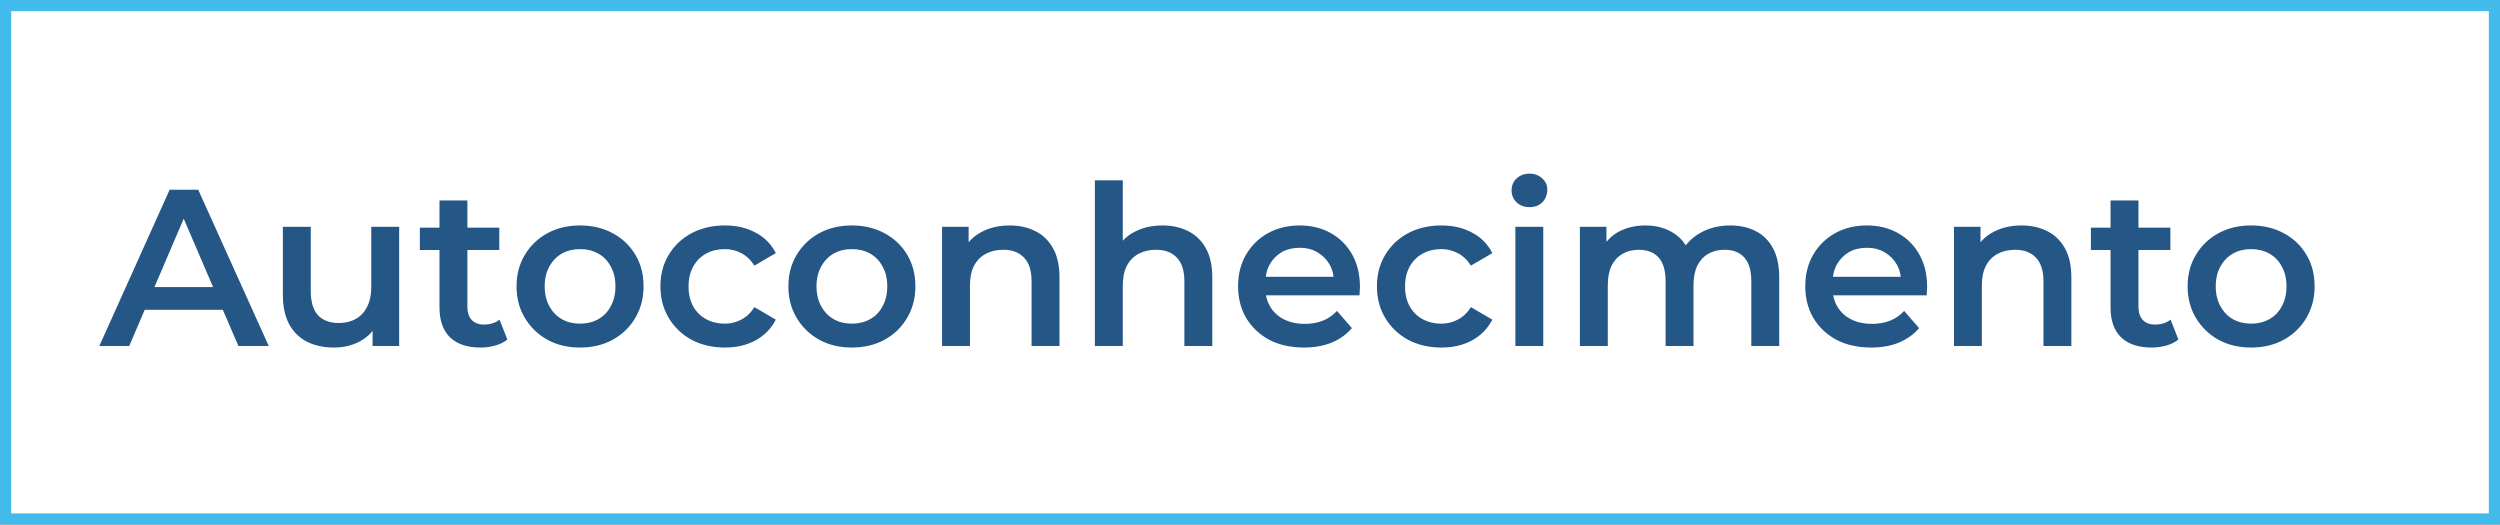 <svg width="224" height="47" viewBox="0 0 224 47" fill="none" xmlns="http://www.w3.org/2000/svg">
<rect x="0" y="0" width="224" height="47" fill="#808080" stroke="none"/>
<rect x="0.5" y="0.5" width="223" height="46" fill="white" stroke="#43BAEC"/>
<path d="M8.9 31L15.2 17H17.76L24.08 31H21.36L15.94 18.38H16.98L11.58 31H8.9ZM11.8 27.76L12.5 25.72H20.06L20.76 27.76H11.8ZM29.945 31.14C29.038 31.14 28.238 30.973 27.545 30.64C26.852 30.293 26.312 29.773 25.925 29.08C25.538 28.373 25.345 27.487 25.345 26.42V20.32H27.845V26.08C27.845 27.04 28.058 27.76 28.485 28.24C28.925 28.707 29.545 28.94 30.345 28.94C30.932 28.94 31.439 28.82 31.865 28.58C32.305 28.34 32.645 27.98 32.885 27.5C33.139 27.02 33.265 26.427 33.265 25.72V20.32H35.765V31H33.385V28.12L33.805 29C33.445 29.693 32.919 30.227 32.225 30.6C31.532 30.96 30.772 31.14 29.945 31.14ZM43.058 31.14C41.885 31.14 40.978 30.84 40.338 30.24C39.698 29.627 39.378 28.727 39.378 27.54V17.96H41.878V27.48C41.878 27.987 42.005 28.38 42.258 28.66C42.525 28.94 42.892 29.08 43.358 29.08C43.918 29.08 44.385 28.933 44.758 28.64L45.458 30.42C45.165 30.66 44.805 30.84 44.378 30.96C43.952 31.08 43.512 31.14 43.058 31.14ZM37.618 22.4V20.4H44.738V22.4H37.618ZM51.963 31.14C50.87 31.14 49.897 30.907 49.043 30.44C48.19 29.96 47.517 29.307 47.023 28.48C46.53 27.653 46.283 26.713 46.283 25.66C46.283 24.593 46.53 23.653 47.023 22.84C47.517 22.013 48.19 21.367 49.043 20.9C49.897 20.433 50.87 20.2 51.963 20.2C53.07 20.2 54.05 20.433 54.903 20.9C55.77 21.367 56.443 22.007 56.923 22.82C57.417 23.633 57.663 24.58 57.663 25.66C57.663 26.713 57.417 27.653 56.923 28.48C56.443 29.307 55.77 29.96 54.903 30.44C54.05 30.907 53.07 31.14 51.963 31.14ZM51.963 29C52.577 29 53.123 28.867 53.603 28.6C54.083 28.333 54.457 27.947 54.723 27.44C55.003 26.933 55.143 26.34 55.143 25.66C55.143 24.967 55.003 24.373 54.723 23.88C54.457 23.373 54.083 22.987 53.603 22.72C53.123 22.453 52.583 22.32 51.983 22.32C51.37 22.32 50.823 22.453 50.343 22.72C49.877 22.987 49.503 23.373 49.223 23.88C48.943 24.373 48.803 24.967 48.803 25.66C48.803 26.34 48.943 26.933 49.223 27.44C49.503 27.947 49.877 28.333 50.343 28.6C50.823 28.867 51.363 29 51.963 29ZM64.954 31.14C63.834 31.14 62.834 30.907 61.954 30.44C61.087 29.96 60.407 29.307 59.914 28.48C59.421 27.653 59.174 26.713 59.174 25.66C59.174 24.593 59.421 23.653 59.914 22.84C60.407 22.013 61.087 21.367 61.954 20.9C62.834 20.433 63.834 20.2 64.954 20.2C65.994 20.2 66.907 20.413 67.694 20.84C68.494 21.253 69.101 21.867 69.514 22.68L67.594 23.8C67.274 23.293 66.881 22.92 66.414 22.68C65.961 22.44 65.467 22.32 64.934 22.32C64.321 22.32 63.767 22.453 63.274 22.72C62.781 22.987 62.394 23.373 62.114 23.88C61.834 24.373 61.694 24.967 61.694 25.66C61.694 26.353 61.834 26.953 62.114 27.46C62.394 27.953 62.781 28.333 63.274 28.6C63.767 28.867 64.321 29 64.934 29C65.467 29 65.961 28.88 66.414 28.64C66.881 28.4 67.274 28.027 67.594 27.52L69.514 28.64C69.101 29.44 68.494 30.06 67.694 30.5C66.907 30.927 65.994 31.14 64.954 31.14ZM76.319 31.14C75.226 31.14 74.252 30.907 73.399 30.44C72.546 29.96 71.872 29.307 71.379 28.48C70.886 27.653 70.639 26.713 70.639 25.66C70.639 24.593 70.886 23.653 71.379 22.84C71.872 22.013 72.546 21.367 73.399 20.9C74.252 20.433 75.226 20.2 76.319 20.2C77.426 20.2 78.406 20.433 79.259 20.9C80.126 21.367 80.799 22.007 81.279 22.82C81.772 23.633 82.019 24.58 82.019 25.66C82.019 26.713 81.772 27.653 81.279 28.48C80.799 29.307 80.126 29.96 79.259 30.44C78.406 30.907 77.426 31.14 76.319 31.14ZM76.319 29C76.932 29 77.479 28.867 77.959 28.6C78.439 28.333 78.812 27.947 79.079 27.44C79.359 26.933 79.499 26.34 79.499 25.66C79.499 24.967 79.359 24.373 79.079 23.88C78.812 23.373 78.439 22.987 77.959 22.72C77.479 22.453 76.939 22.32 76.339 22.32C75.726 22.32 75.179 22.453 74.699 22.72C74.232 22.987 73.859 23.373 73.579 23.88C73.299 24.373 73.159 24.967 73.159 25.66C73.159 26.34 73.299 26.933 73.579 27.44C73.859 27.947 74.232 28.333 74.699 28.6C75.179 28.867 75.719 29 76.319 29ZM90.469 20.2C91.323 20.2 92.083 20.367 92.749 20.7C93.43 21.033 93.963 21.547 94.35 22.24C94.736 22.92 94.93 23.8 94.93 24.88V31H92.43V25.2C92.43 24.253 92.203 23.547 91.749 23.08C91.309 22.613 90.689 22.38 89.889 22.38C89.303 22.38 88.783 22.5 88.329 22.74C87.876 22.98 87.523 23.34 87.269 23.82C87.029 24.287 86.909 24.88 86.909 25.6V31H84.409V20.32H86.79V23.2L86.37 22.32C86.743 21.64 87.283 21.12 87.99 20.76C88.71 20.387 89.536 20.2 90.469 20.2ZM104.161 20.2C105.014 20.2 105.774 20.367 106.441 20.7C107.121 21.033 107.654 21.547 108.041 22.24C108.428 22.92 108.621 23.8 108.621 24.88V31H106.121V25.2C106.121 24.253 105.894 23.547 105.441 23.08C105.001 22.613 104.381 22.38 103.581 22.38C102.994 22.38 102.474 22.5 102.021 22.74C101.568 22.98 101.214 23.34 100.961 23.82C100.721 24.287 100.601 24.88 100.601 25.6V31H98.101V16.16H100.601V23.2L100.061 22.32C100.434 21.64 100.974 21.12 101.681 20.76C102.401 20.387 103.228 20.2 104.161 20.2ZM116.832 31.14C115.645 31.14 114.605 30.907 113.712 30.44C112.832 29.96 112.145 29.307 111.652 28.48C111.172 27.653 110.932 26.713 110.932 25.66C110.932 24.593 111.165 23.653 111.632 22.84C112.112 22.013 112.765 21.367 113.592 20.9C114.432 20.433 115.385 20.2 116.452 20.2C117.492 20.2 118.419 20.427 119.232 20.88C120.045 21.333 120.685 21.973 121.152 22.8C121.619 23.627 121.852 24.6 121.852 25.72C121.852 25.827 121.845 25.947 121.832 26.08C121.832 26.213 121.825 26.34 121.812 26.46H112.912V24.8H120.492L119.512 25.32C119.525 24.707 119.399 24.167 119.132 23.7C118.865 23.233 118.499 22.867 118.032 22.6C117.579 22.333 117.052 22.2 116.452 22.2C115.839 22.2 115.299 22.333 114.832 22.6C114.379 22.867 114.019 23.24 113.752 23.72C113.499 24.187 113.372 24.74 113.372 25.38V25.78C113.372 26.42 113.519 26.987 113.812 27.48C114.105 27.973 114.519 28.353 115.052 28.62C115.585 28.887 116.199 29.02 116.892 29.02C117.492 29.02 118.032 28.927 118.512 28.74C118.992 28.553 119.419 28.26 119.792 27.86L121.132 29.4C120.652 29.96 120.045 30.393 119.312 30.7C118.592 30.993 117.765 31.14 116.832 31.14ZM129.153 31.14C128.033 31.14 127.033 30.907 126.153 30.44C125.287 29.96 124.607 29.307 124.113 28.48C123.62 27.653 123.373 26.713 123.373 25.66C123.373 24.593 123.62 23.653 124.113 22.84C124.607 22.013 125.287 21.367 126.153 20.9C127.033 20.433 128.033 20.2 129.153 20.2C130.193 20.2 131.107 20.413 131.893 20.84C132.693 21.253 133.3 21.867 133.713 22.68L131.793 23.8C131.473 23.293 131.08 22.92 130.613 22.68C130.16 22.44 129.667 22.32 129.133 22.32C128.52 22.32 127.967 22.453 127.473 22.72C126.98 22.987 126.593 23.373 126.313 23.88C126.033 24.373 125.893 24.967 125.893 25.66C125.893 26.353 126.033 26.953 126.313 27.46C126.593 27.953 126.98 28.333 127.473 28.6C127.967 28.867 128.52 29 129.133 29C129.667 29 130.16 28.88 130.613 28.64C131.08 28.4 131.473 28.027 131.793 27.52L133.713 28.64C133.3 29.44 132.693 30.06 131.893 30.5C131.107 30.927 130.193 31.14 129.153 31.14ZM135.777 31V20.32H138.277V31H135.777ZM137.037 18.56C136.57 18.56 136.183 18.413 135.877 18.12C135.583 17.827 135.437 17.473 135.437 17.06C135.437 16.633 135.583 16.28 135.877 16C136.183 15.707 136.57 15.56 137.037 15.56C137.503 15.56 137.883 15.7 138.177 15.98C138.483 16.247 138.637 16.587 138.637 17C138.637 17.44 138.49 17.813 138.197 18.12C137.903 18.413 137.517 18.56 137.037 18.56ZM155.038 20.2C155.891 20.2 156.645 20.367 157.298 20.7C157.965 21.033 158.485 21.547 158.858 22.24C159.231 22.92 159.418 23.8 159.418 24.88V31H156.918V25.2C156.918 24.253 156.711 23.547 156.298 23.08C155.885 22.613 155.291 22.38 154.518 22.38C153.971 22.38 153.485 22.5 153.058 22.74C152.645 22.98 152.318 23.333 152.078 23.8C151.851 24.267 151.738 24.86 151.738 25.58V31H149.238V25.2C149.238 24.253 149.031 23.547 148.618 23.08C148.205 22.613 147.611 22.38 146.838 22.38C146.291 22.38 145.805 22.5 145.378 22.74C144.965 22.98 144.638 23.333 144.398 23.8C144.171 24.267 144.058 24.86 144.058 25.58V31H141.558V20.32H143.938V23.16L143.518 22.32C143.878 21.627 144.398 21.1 145.078 20.74C145.771 20.38 146.558 20.2 147.438 20.2C148.438 20.2 149.305 20.447 150.038 20.94C150.785 21.433 151.278 22.18 151.518 23.18L150.538 22.84C150.885 22.04 151.458 21.4 152.258 20.92C153.058 20.44 153.985 20.2 155.038 20.2ZM167.652 31.14C166.466 31.14 165.426 30.907 164.532 30.44C163.652 29.96 162.966 29.307 162.472 28.48C161.992 27.653 161.752 26.713 161.752 25.66C161.752 24.593 161.986 23.653 162.452 22.84C162.932 22.013 163.586 21.367 164.412 20.9C165.252 20.433 166.206 20.2 167.272 20.2C168.312 20.2 169.239 20.427 170.052 20.88C170.866 21.333 171.506 21.973 171.972 22.8C172.439 23.627 172.672 24.6 172.672 25.72C172.672 25.827 172.666 25.947 172.652 26.08C172.652 26.213 172.646 26.34 172.632 26.46H163.732V24.8H171.312L170.332 25.32C170.346 24.707 170.219 24.167 169.952 23.7C169.686 23.233 169.319 22.867 168.852 22.6C168.399 22.333 167.872 22.2 167.272 22.2C166.659 22.2 166.119 22.333 165.652 22.6C165.199 22.867 164.839 23.24 164.572 23.72C164.319 24.187 164.192 24.74 164.192 25.38V25.78C164.192 26.42 164.339 26.987 164.632 27.48C164.926 27.973 165.339 28.353 165.872 28.62C166.406 28.887 167.019 29.02 167.712 29.02C168.312 29.02 168.852 28.927 169.332 28.74C169.812 28.553 170.239 28.26 170.612 27.86L171.952 29.4C171.472 29.96 170.866 30.393 170.132 30.7C169.412 30.993 168.586 31.14 167.652 31.14ZM181.134 20.2C181.987 20.2 182.747 20.367 183.414 20.7C184.094 21.033 184.627 21.547 185.014 22.24C185.4 22.92 185.594 23.8 185.594 24.88V31H183.094V25.2C183.094 24.253 182.867 23.547 182.414 23.08C181.974 22.613 181.354 22.38 180.554 22.38C179.967 22.38 179.447 22.5 178.994 22.74C178.54 22.98 178.187 23.34 177.934 23.82C177.694 24.287 177.574 24.88 177.574 25.6V31H175.074V20.32H177.454V23.2L177.034 22.32C177.407 21.64 177.947 21.12 178.654 20.76C179.374 20.387 180.2 20.2 181.134 20.2ZM192.785 31.14C191.612 31.14 190.705 30.84 190.065 30.24C189.425 29.627 189.105 28.727 189.105 27.54V17.96H191.605V27.48C191.605 27.987 191.732 28.38 191.985 28.66C192.252 28.94 192.618 29.08 193.085 29.08C193.645 29.08 194.112 28.933 194.485 28.64L195.185 30.42C194.892 30.66 194.532 30.84 194.105 30.96C193.678 31.08 193.238 31.14 192.785 31.14ZM187.345 22.4V20.4H194.465V22.4H187.345ZM201.69 31.14C200.597 31.14 199.623 30.907 198.77 30.44C197.917 29.96 197.243 29.307 196.75 28.48C196.257 27.653 196.01 26.713 196.01 25.66C196.01 24.593 196.257 23.653 196.75 22.84C197.243 22.013 197.917 21.367 198.77 20.9C199.623 20.433 200.597 20.2 201.69 20.2C202.797 20.2 203.777 20.433 204.63 20.9C205.497 21.367 206.17 22.007 206.65 22.82C207.143 23.633 207.39 24.58 207.39 25.66C207.39 26.713 207.143 27.653 206.65 28.48C206.17 29.307 205.497 29.96 204.63 30.44C203.777 30.907 202.797 31.14 201.69 31.14ZM201.69 29C202.303 29 202.85 28.867 203.33 28.6C203.81 28.333 204.183 27.947 204.45 27.44C204.73 26.933 204.87 26.34 204.87 25.66C204.87 24.967 204.73 24.373 204.45 23.88C204.183 23.373 203.81 22.987 203.33 22.72C202.85 22.453 202.31 22.32 201.71 22.32C201.097 22.32 200.55 22.453 200.07 22.72C199.603 22.987 199.23 23.373 198.95 23.88C198.67 24.373 198.53 24.967 198.53 25.66C198.53 26.34 198.67 26.933 198.95 27.44C199.23 27.947 199.603 28.333 200.07 28.6C200.55 28.867 201.09 29 201.69 29Z" fill="#0D4479" fill-opacity="0.9"/>
</svg>
